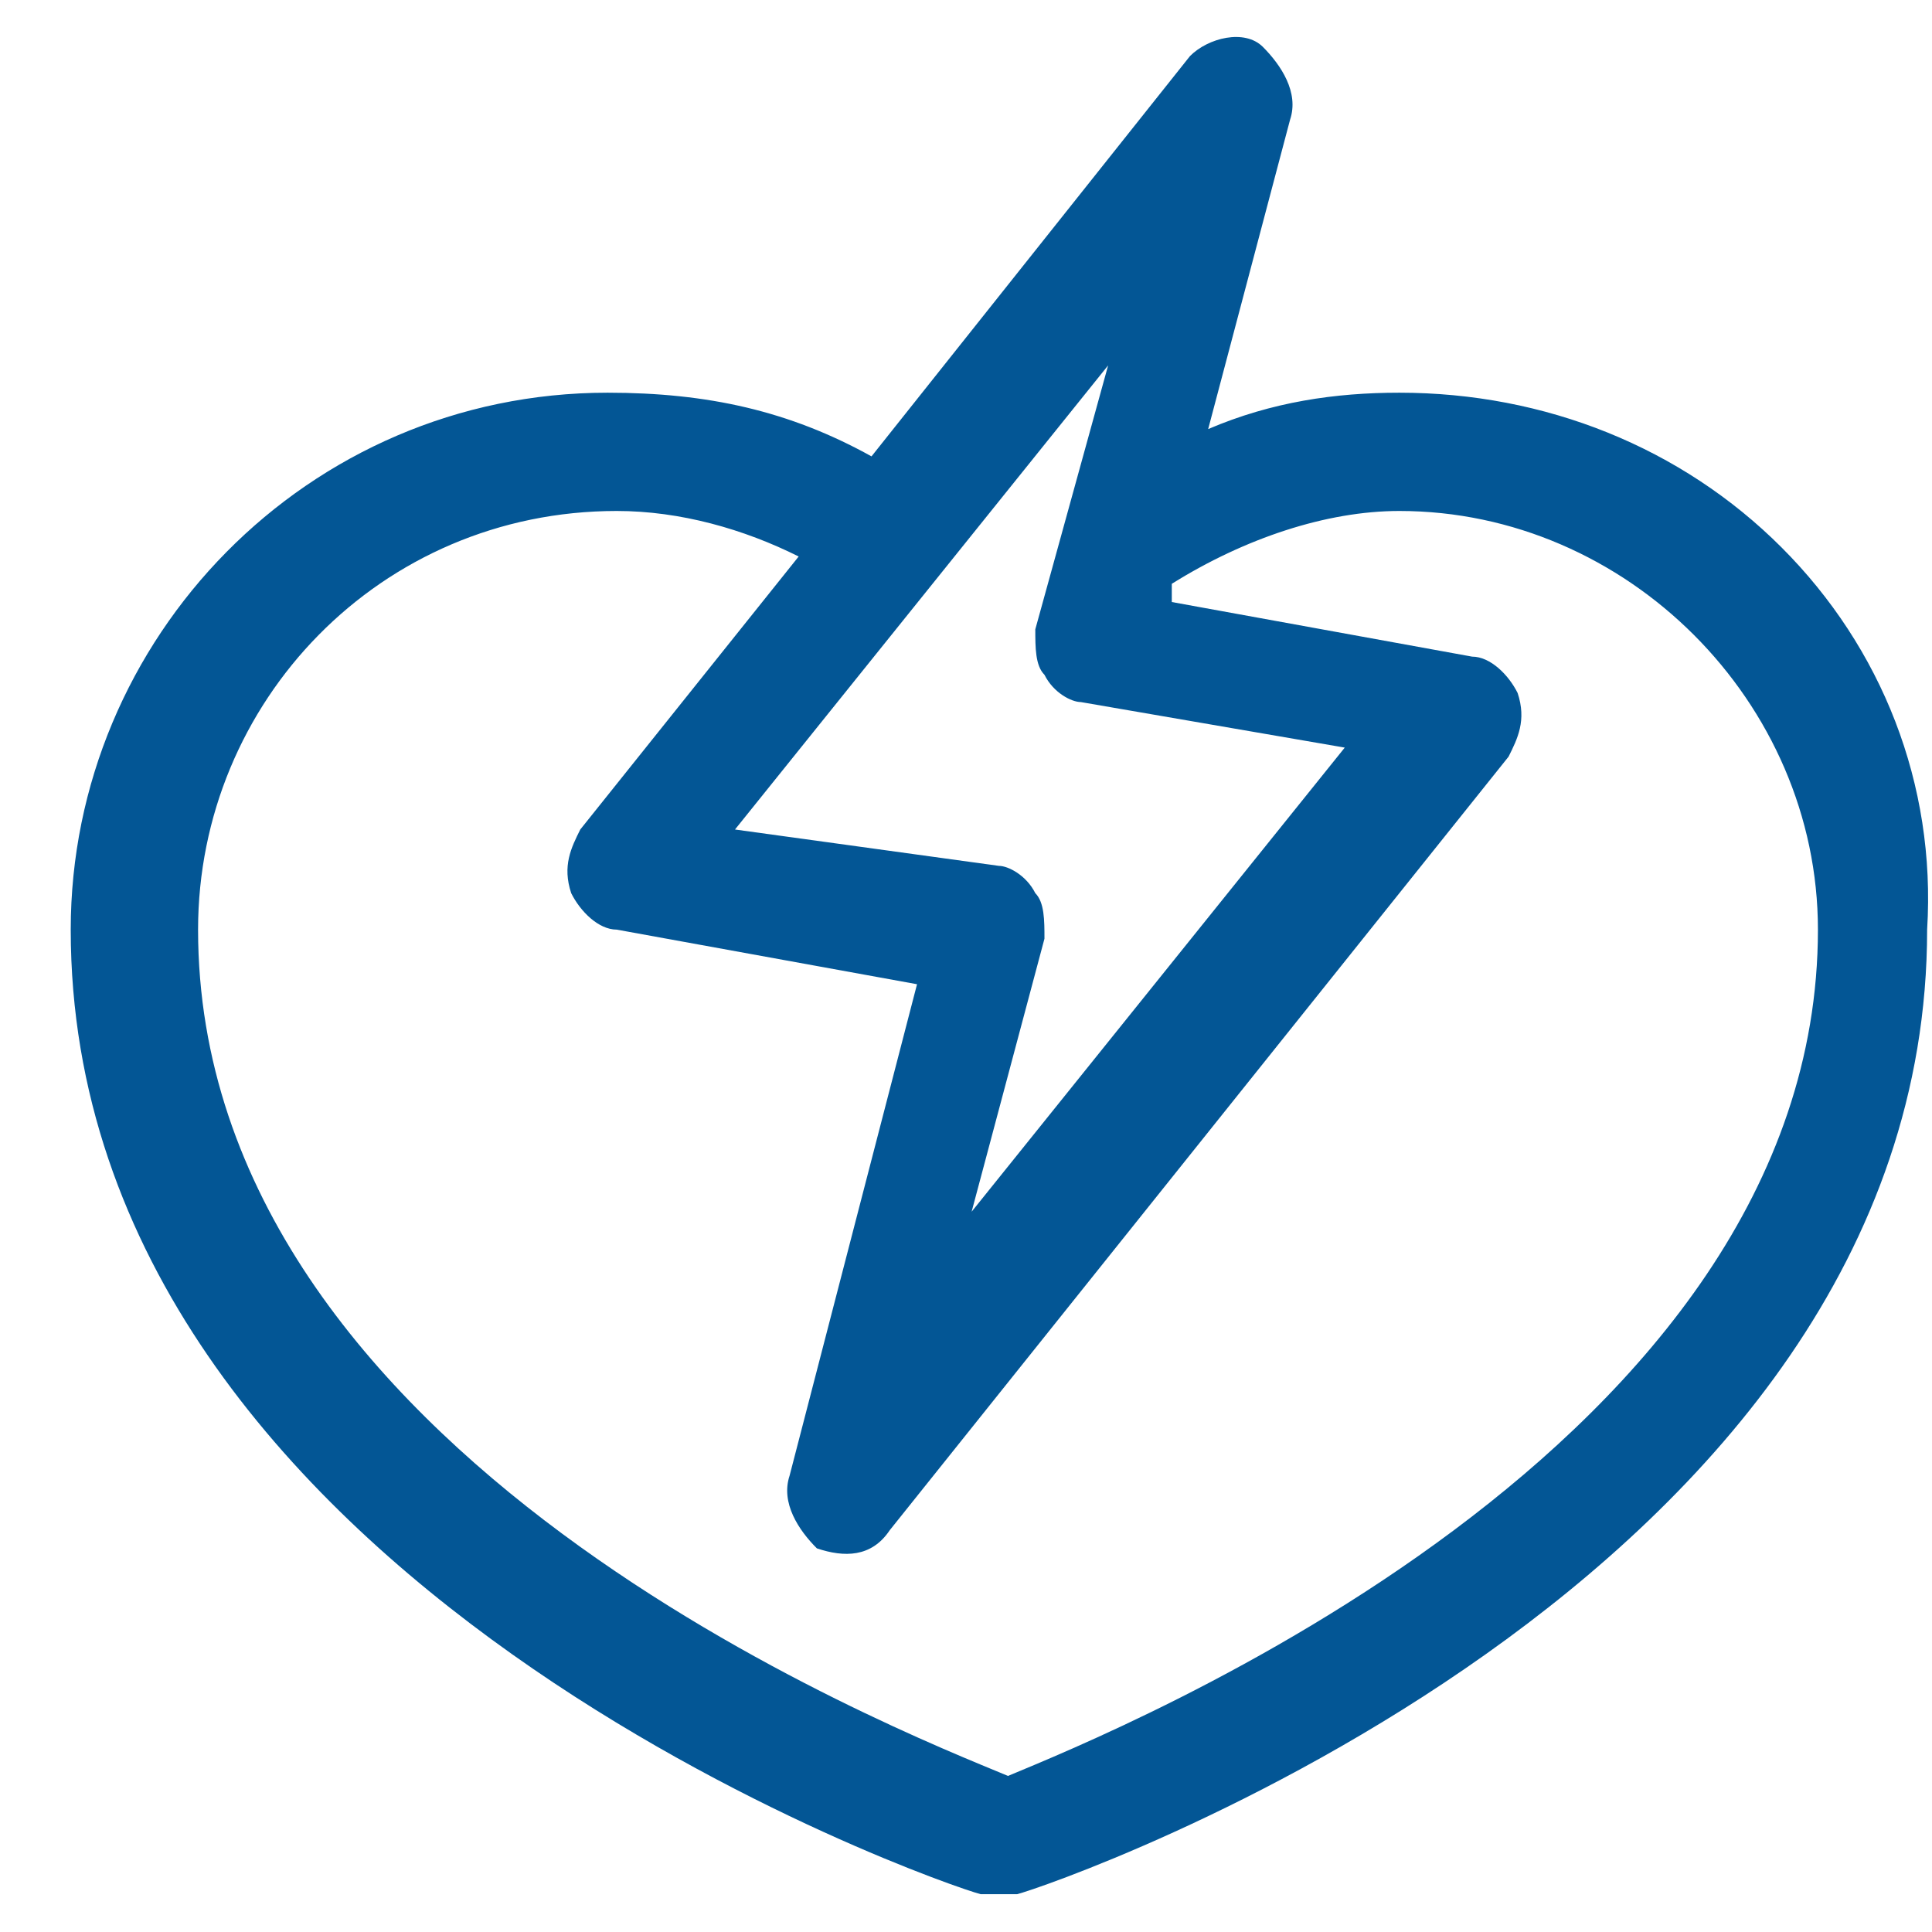 <svg width="23" height="23" viewBox="0 0 23 23" fill="none" xmlns="http://www.w3.org/2000/svg">
<path d="M21.209 6.517C20.017 5.325 18.392 4.675 16.659 4.675C15.9 4.675 15.142 4.783 14.383 5.108L15.358 1.425C15.467 1.1 15.25 0.775 15.034 0.558C14.817 0.342 14.383 0.45 14.167 0.667L10.375 5.433C9.4 4.892 8.425 4.675 7.233 4.675C3.658 4.675 0.842 7.6 0.842 11.067C0.842 18.867 11.242 22.442 11.675 22.55C11.784 22.55 11.784 22.55 11.892 22.55C12 22.55 12 22.55 12.108 22.55C12.542 22.442 22.942 18.867 22.942 11.067C23.05 9.333 22.4 7.708 21.209 6.517ZM12.325 7.492C12.325 7.708 12.325 7.925 12.434 8.033C12.542 8.25 12.758 8.358 12.867 8.358L16.009 8.9L11.567 14.425L12.434 11.175C12.434 10.958 12.434 10.742 12.325 10.633C12.217 10.417 12 10.308 11.892 10.308L8.75 9.875L13.192 4.35L12.325 7.492ZM6.908 9.875C6.8 10.092 6.692 10.308 6.8 10.633C6.908 10.85 7.125 11.067 7.342 11.067L10.917 11.717L9.4 17.567C9.292 17.892 9.508 18.217 9.725 18.433C10.05 18.542 10.375 18.542 10.592 18.217L17.959 9.008C18.067 8.792 18.175 8.575 18.067 8.25C17.959 8.033 17.742 7.817 17.525 7.817L13.95 7.167V6.95C14.817 6.408 15.792 6.083 16.659 6.083C19.367 6.083 21.642 8.358 21.642 11.067C21.642 17.242 13.3 20.6 12 21.142C10.7 20.6 2.358 17.35 2.358 11.067C2.358 8.358 4.525 6.083 7.342 6.083C8.1 6.083 8.858 6.3 9.508 6.625L6.908 9.875Z" fill="#035695"/>
</svg>
